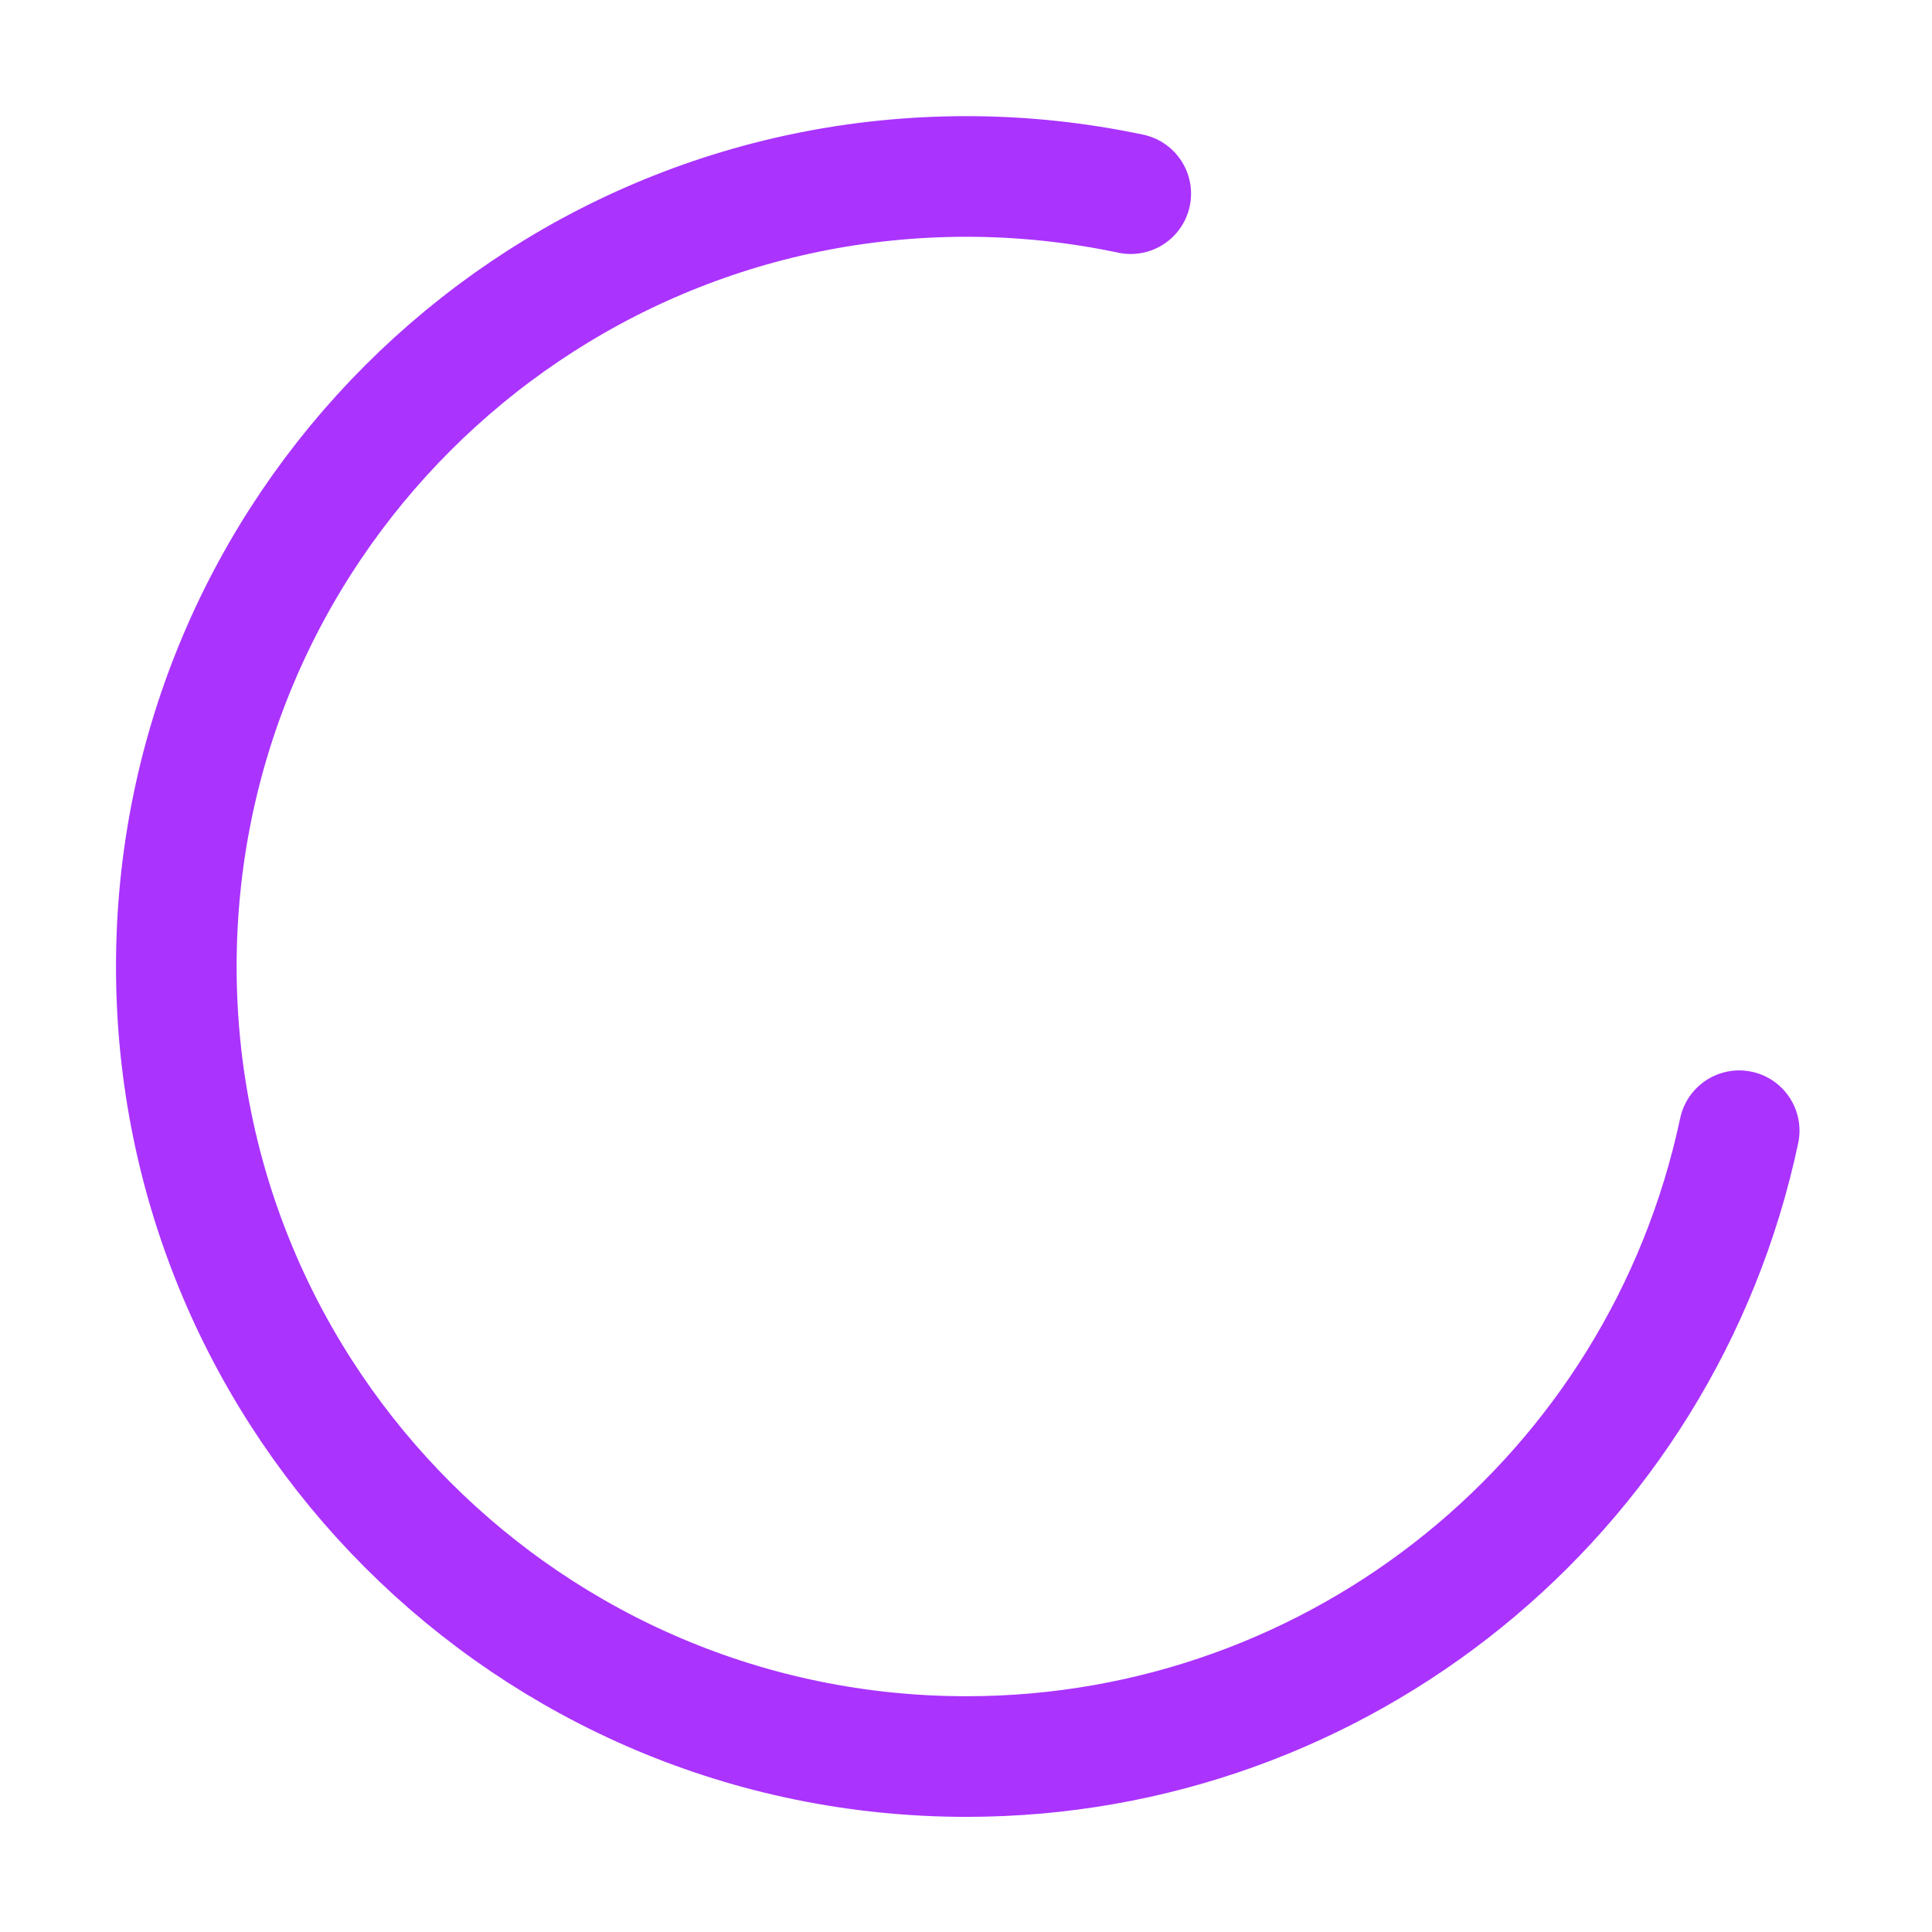 <svg xmlns="http://www.w3.org/2000/svg" xmlns:xlink="http://www.w3.org/1999/xlink" xmlns:serif="http://www.serif.com/" width="100%" height="100%" viewBox="0 0 16 16" xml:space="preserve" style="fill-rule:evenodd;clip-rule:evenodd;stroke-linecap:round;stroke-linejoin:round;stroke-miterlimit:1.5;">    <g transform="matrix(1.332,0,0,1.332,-4.041,-4.799)">        <path d="M10.064,4.807C9.728,4.736 9.386,4.7 9.043,4.7C6.331,4.7 4.13,6.901 4.13,9.612C4.13,12.323 6.331,14.524 9.043,14.524C11.362,14.524 13.365,12.902 13.847,10.633C13.365,12.902 11.362,14.524 9.043,14.524C6.331,14.524 4.13,12.323 4.13,9.612C4.13,6.901 6.331,4.7 9.043,4.7C9.386,4.7 9.728,4.736 10.064,4.807Z" style="fill:none;stroke:rgb(170,51,254);stroke-width:0.75px;"></path>    </g></svg>